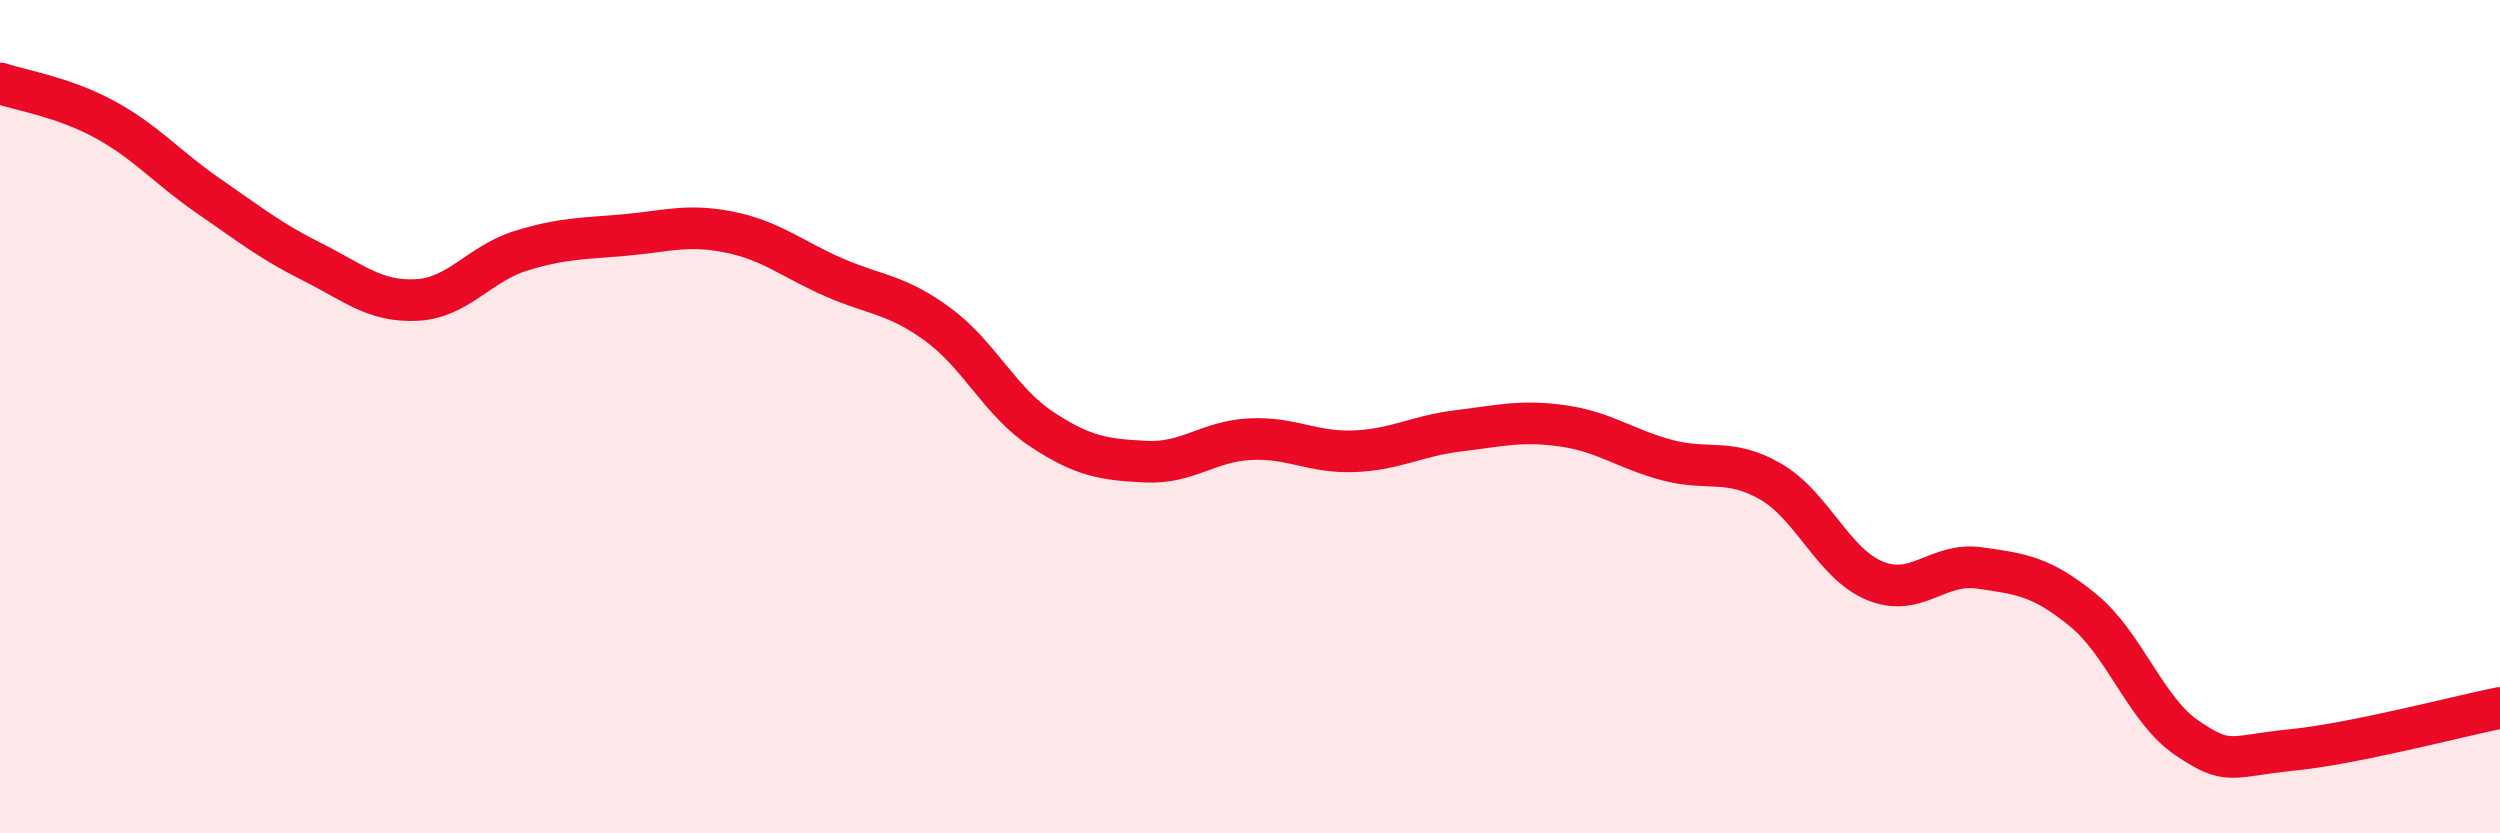 
    <svg width="60" height="20" viewBox="0 0 60 20" xmlns="http://www.w3.org/2000/svg">
      <path
        d="M 0,2 C 0.5,2.17 1.5,2.32 2.5,2.86 C 3.5,3.4 4,4.01 5,4.7 C 6,5.39 6.5,5.79 7.5,6.29 C 8.5,6.79 9,7.25 10,7.2 C 11,7.15 11.5,6.33 12.5,6.02 C 13.5,5.71 14,5.73 15,5.64 C 16,5.55 16.5,5.37 17.5,5.57 C 18.5,5.77 19,6.21 20,6.65 C 21,7.09 21.5,7.05 22.5,7.78 C 23.5,8.51 24,9.64 25,10.3 C 26,10.96 26.5,11.03 27.5,11.08 C 28.5,11.13 29,10.59 30,10.54 C 31,10.49 31.5,10.87 32.5,10.83 C 33.5,10.79 34,10.46 35,10.34 C 36,10.22 36.5,10.08 37.5,10.22 C 38.5,10.36 39,10.77 40,11.04 C 41,11.31 41.5,10.98 42.5,11.56 C 43.5,12.14 44,13.53 45,13.94 C 46,14.35 46.5,13.49 47.5,13.63 C 48.5,13.77 49,13.83 50,14.65 C 51,15.47 51.5,17.05 52.5,17.72 C 53.5,18.39 53.5,18.15 55,18 C 56.5,17.85 59,17.19 60,16.99L60 20L0 20Z"
        fill="#EB0A25"
        opacity="0.1"
        stroke-linecap="round"
        stroke-linejoin="round"
      />
      <path
        d="M 0,2 C 0.5,2.17 1.5,2.32 2.5,2.86 C 3.5,3.4 4,4.01 5,4.7 C 6,5.39 6.5,5.79 7.5,6.29 C 8.5,6.79 9,7.25 10,7.2 C 11,7.15 11.5,6.33 12.5,6.02 C 13.5,5.71 14,5.73 15,5.64 C 16,5.55 16.5,5.37 17.5,5.57 C 18.5,5.77 19,6.21 20,6.65 C 21,7.09 21.5,7.05 22.5,7.78 C 23.5,8.51 24,9.64 25,10.3 C 26,10.96 26.5,11.03 27.5,11.08 C 28.5,11.13 29,10.59 30,10.54 C 31,10.49 31.5,10.87 32.5,10.83 C 33.5,10.79 34,10.46 35,10.34 C 36,10.22 36.5,10.08 37.5,10.22 C 38.5,10.36 39,10.77 40,11.04 C 41,11.31 41.5,10.98 42.5,11.56 C 43.5,12.14 44,13.53 45,13.94 C 46,14.35 46.5,13.49 47.5,13.63 C 48.5,13.77 49,13.83 50,14.65 C 51,15.47 51.5,17.05 52.5,17.72 C 53.5,18.39 53.5,18.15 55,18 C 56.5,17.85 59,17.19 60,16.99"
        stroke="#EB0A25"
        stroke-width="1"
        fill="none"
        stroke-linecap="round"
        stroke-linejoin="round"
      />
    </svg>
  